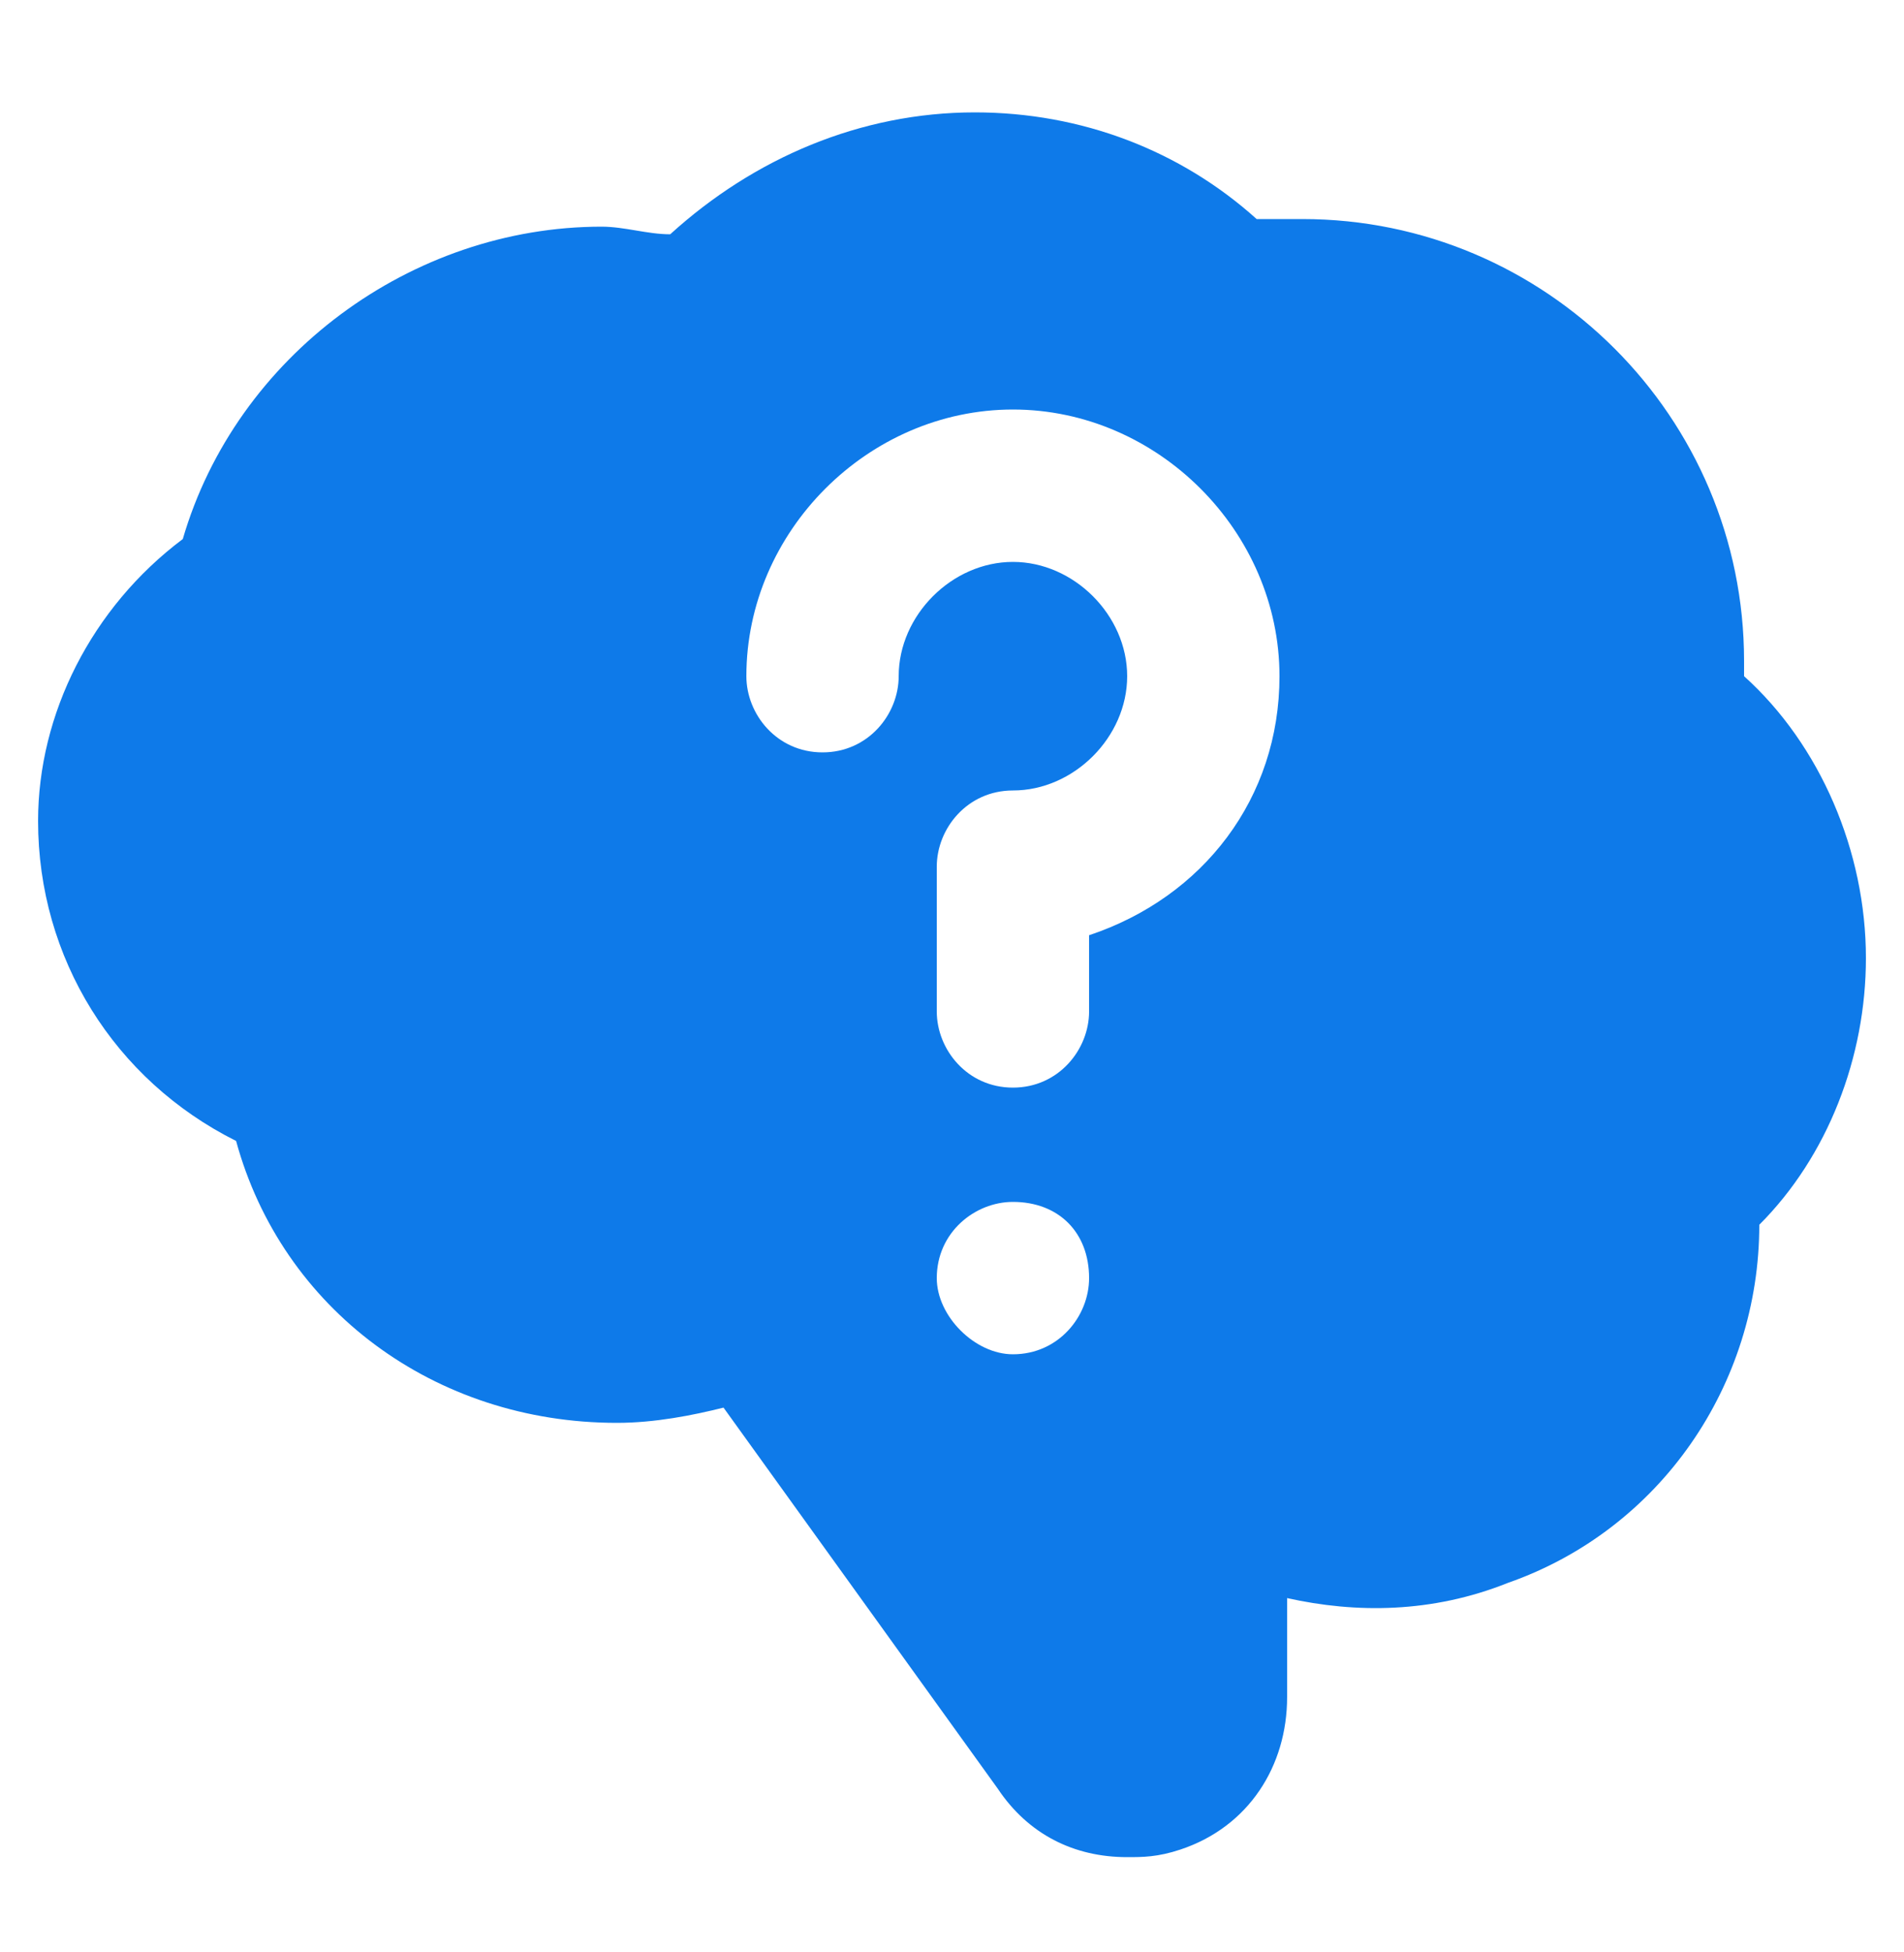 <svg width="40" height="41" fill="none" xmlns="http://www.w3.org/2000/svg"><path d="M36.64 13.88c0-5.12-4.16-9.28-9.28-9.28h-.96c-1.6-1.44-3.68-2.24-5.92-2.24-2.4 0-4.64.96-6.4 2.56-.48 0-.96-.16-1.44-.16-4 0-7.68 2.72-8.8 6.56C1.92 12.76.8 15 .8 17.24c0 2.88 1.6 5.44 4.16 6.72.96 3.52 4.16 5.92 8 5.92.8 0 1.6-.16 2.24-.32l5.76 8c.64.96 1.6 1.44 2.72 1.44.32 0 .64 0 1.12-.16 1.44-.48 2.24-1.76 2.24-3.2v-2.08c1.44.32 3.04.32 4.64-.32 3.2-1.12 5.28-4.16 5.28-7.52 1.44-1.44 2.24-3.52 2.24-5.6 0-2.24-.96-4.48-2.56-5.92v-.32zM22.88 26.84c0 .8-.64 1.6-1.6 1.6-.8 0-1.6-.8-1.6-1.6 0-.96.8-1.6 1.6-1.6.96 0 1.6.64 1.6 1.6zm0-7.2v1.6c0 .8-.64 1.6-1.6 1.6-.96 0-1.6-.8-1.6-1.6V18.2c0-.8.64-1.6 1.6-1.6 1.28 0 2.4-1.12 2.4-2.4 0-1.28-1.12-2.4-2.4-2.4-1.28 0-2.4 1.12-2.4 2.4 0 .8-.64 1.6-1.6 1.6-.96 0-1.6-.8-1.6-1.6 0-3.04 2.56-5.6 5.6-5.6 3.04 0 5.6 2.56 5.6 5.6 0 2.56-1.6 4.64-4 5.44z" fill="#0E7AE9"/></svg>